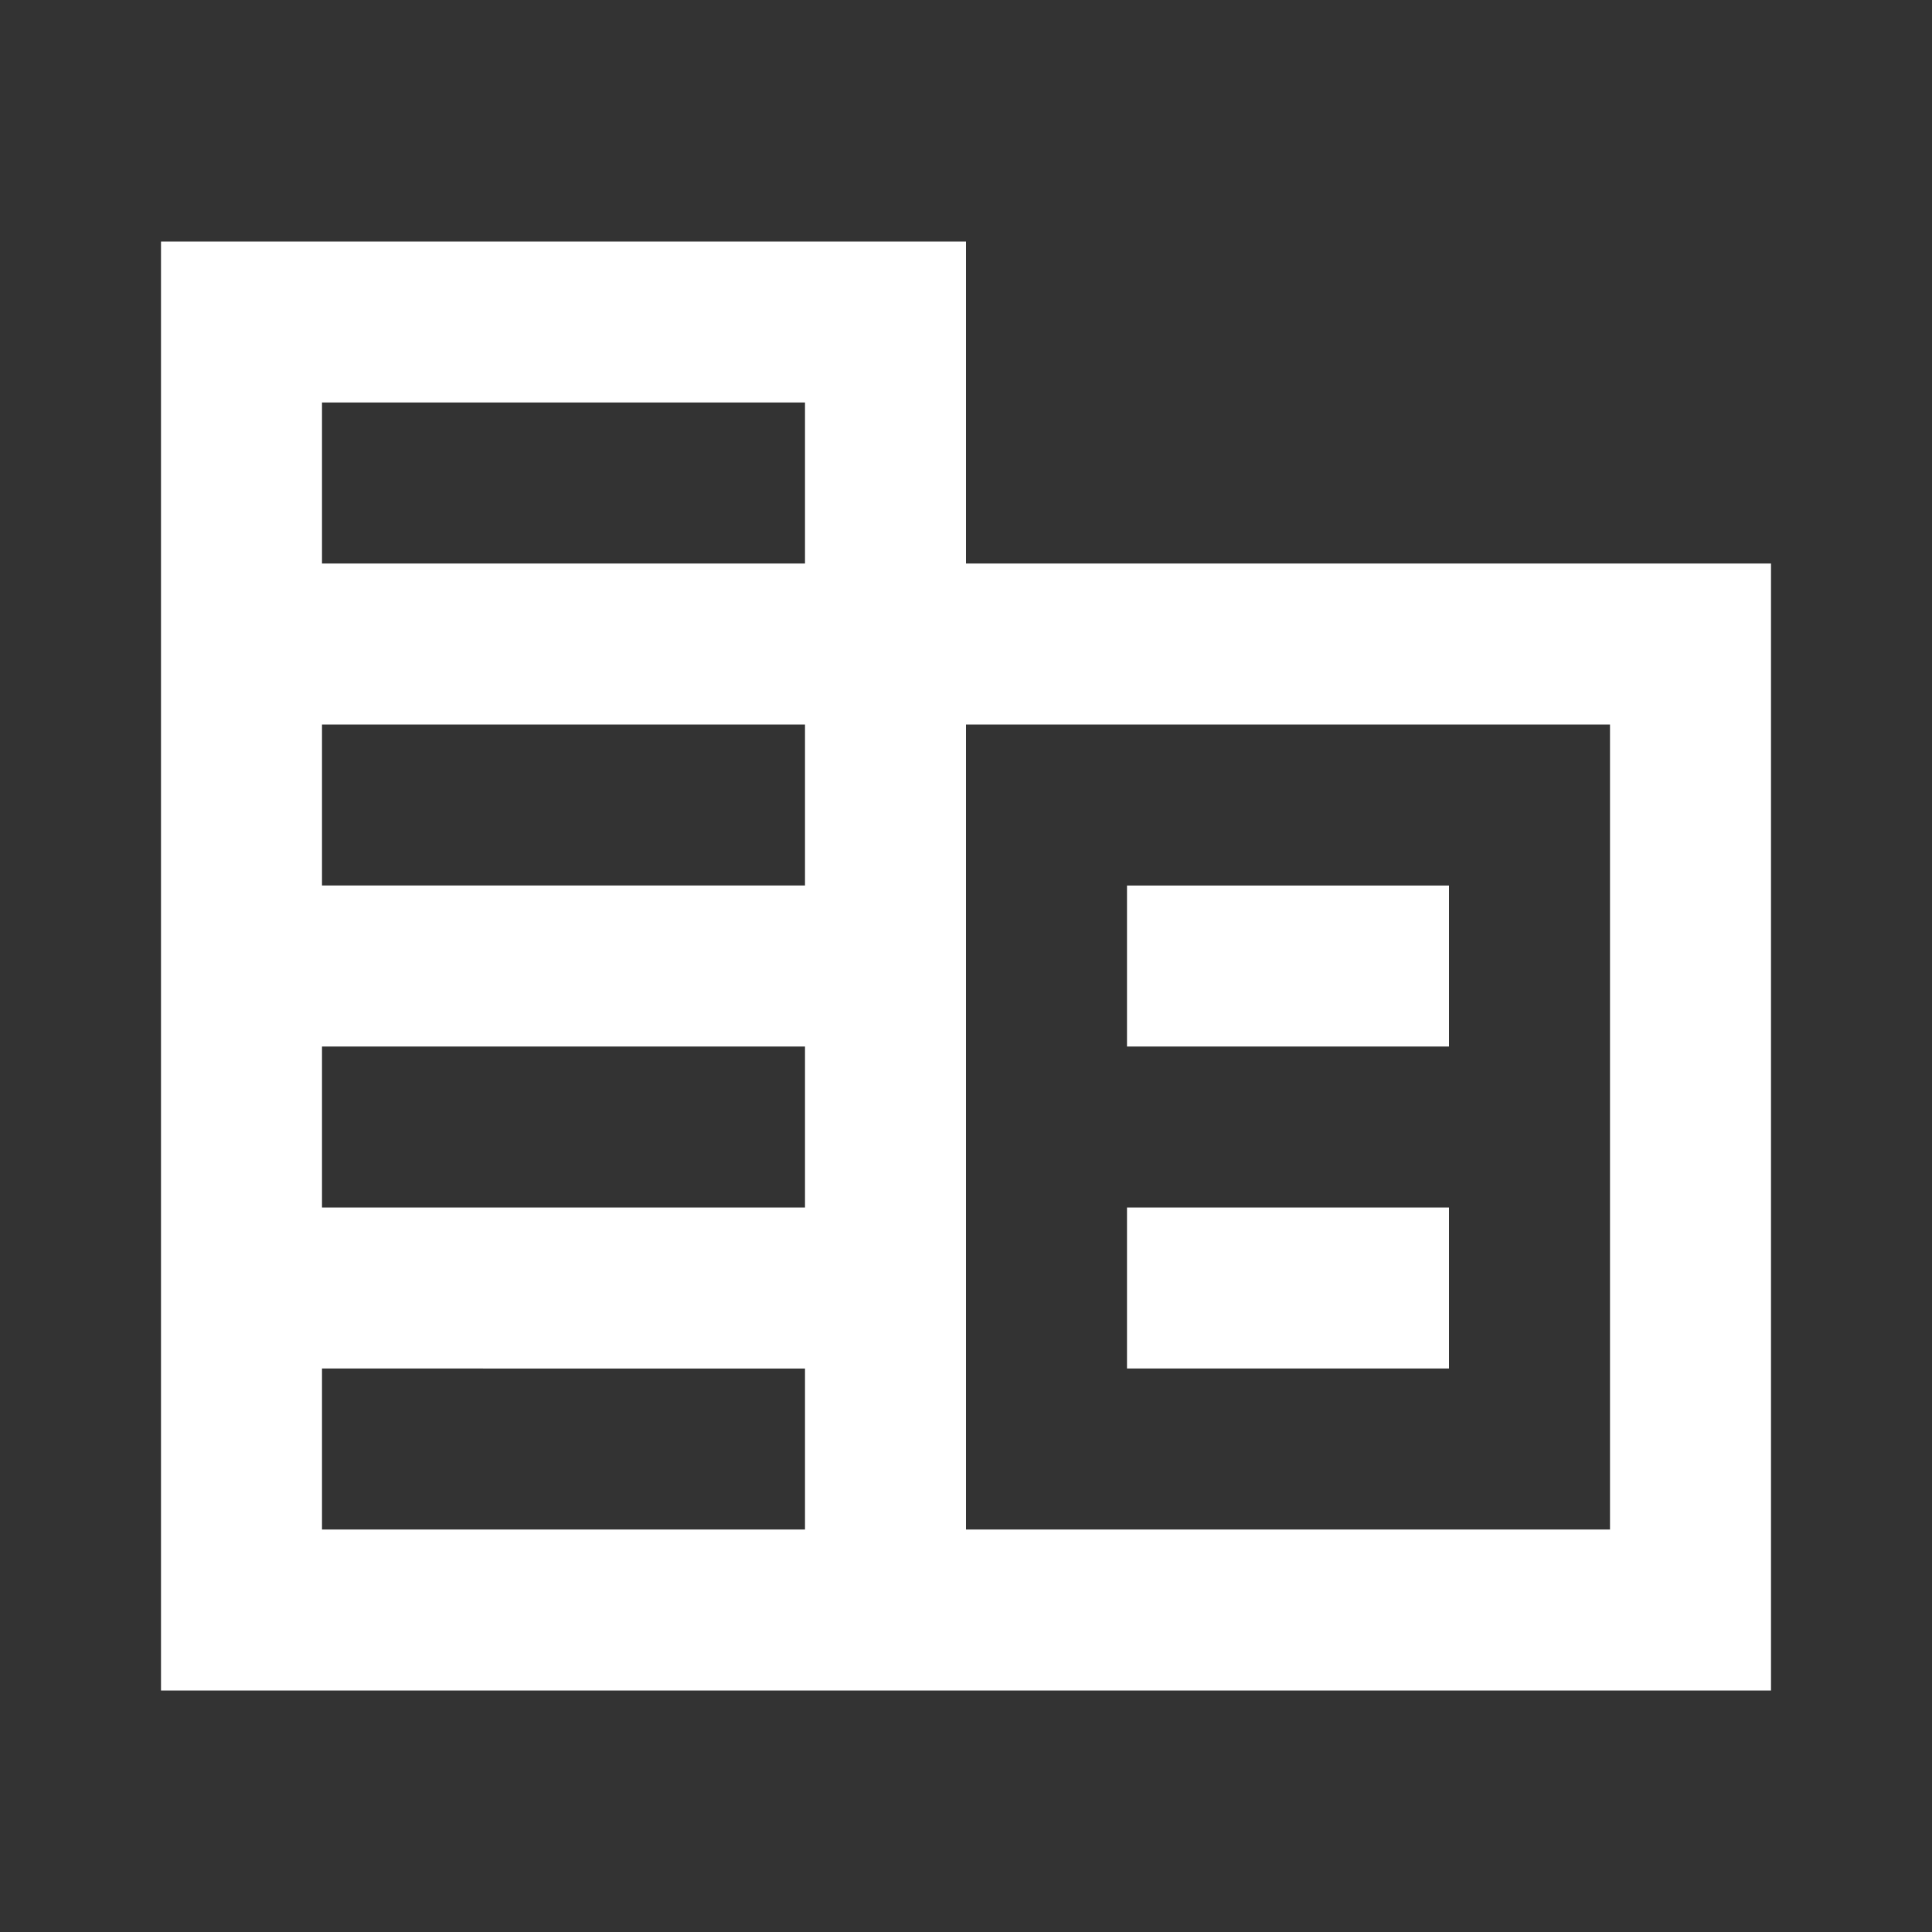 <?xml version="1.0" encoding="UTF-8"?> <svg xmlns="http://www.w3.org/2000/svg" xmlns:xlink="http://www.w3.org/1999/xlink" version="1.1" id="Capa_1" x="0px" y="0px" viewBox="0 0 24 24" style="enable-background:new 0 0 24 24;" xml:space="preserve"><rect x="0" y="0" width="24" height="24" fill="#333333" stroke="none"/> <style type="text/css"> .st0{fill:#FFFFFF;} </style> <path class="st0" d="M2,21V3h10v4h10v14H2z M4,19h6v-2H4V19z M4,15h6v-2H4V15z M4,11h6V9H4V11z M4,7h6V5H4V7z M12,19h8V9h-8V19z M14,13v-2h4v2H14z M14,17v-2h4v2H14z"></path> </svg> 